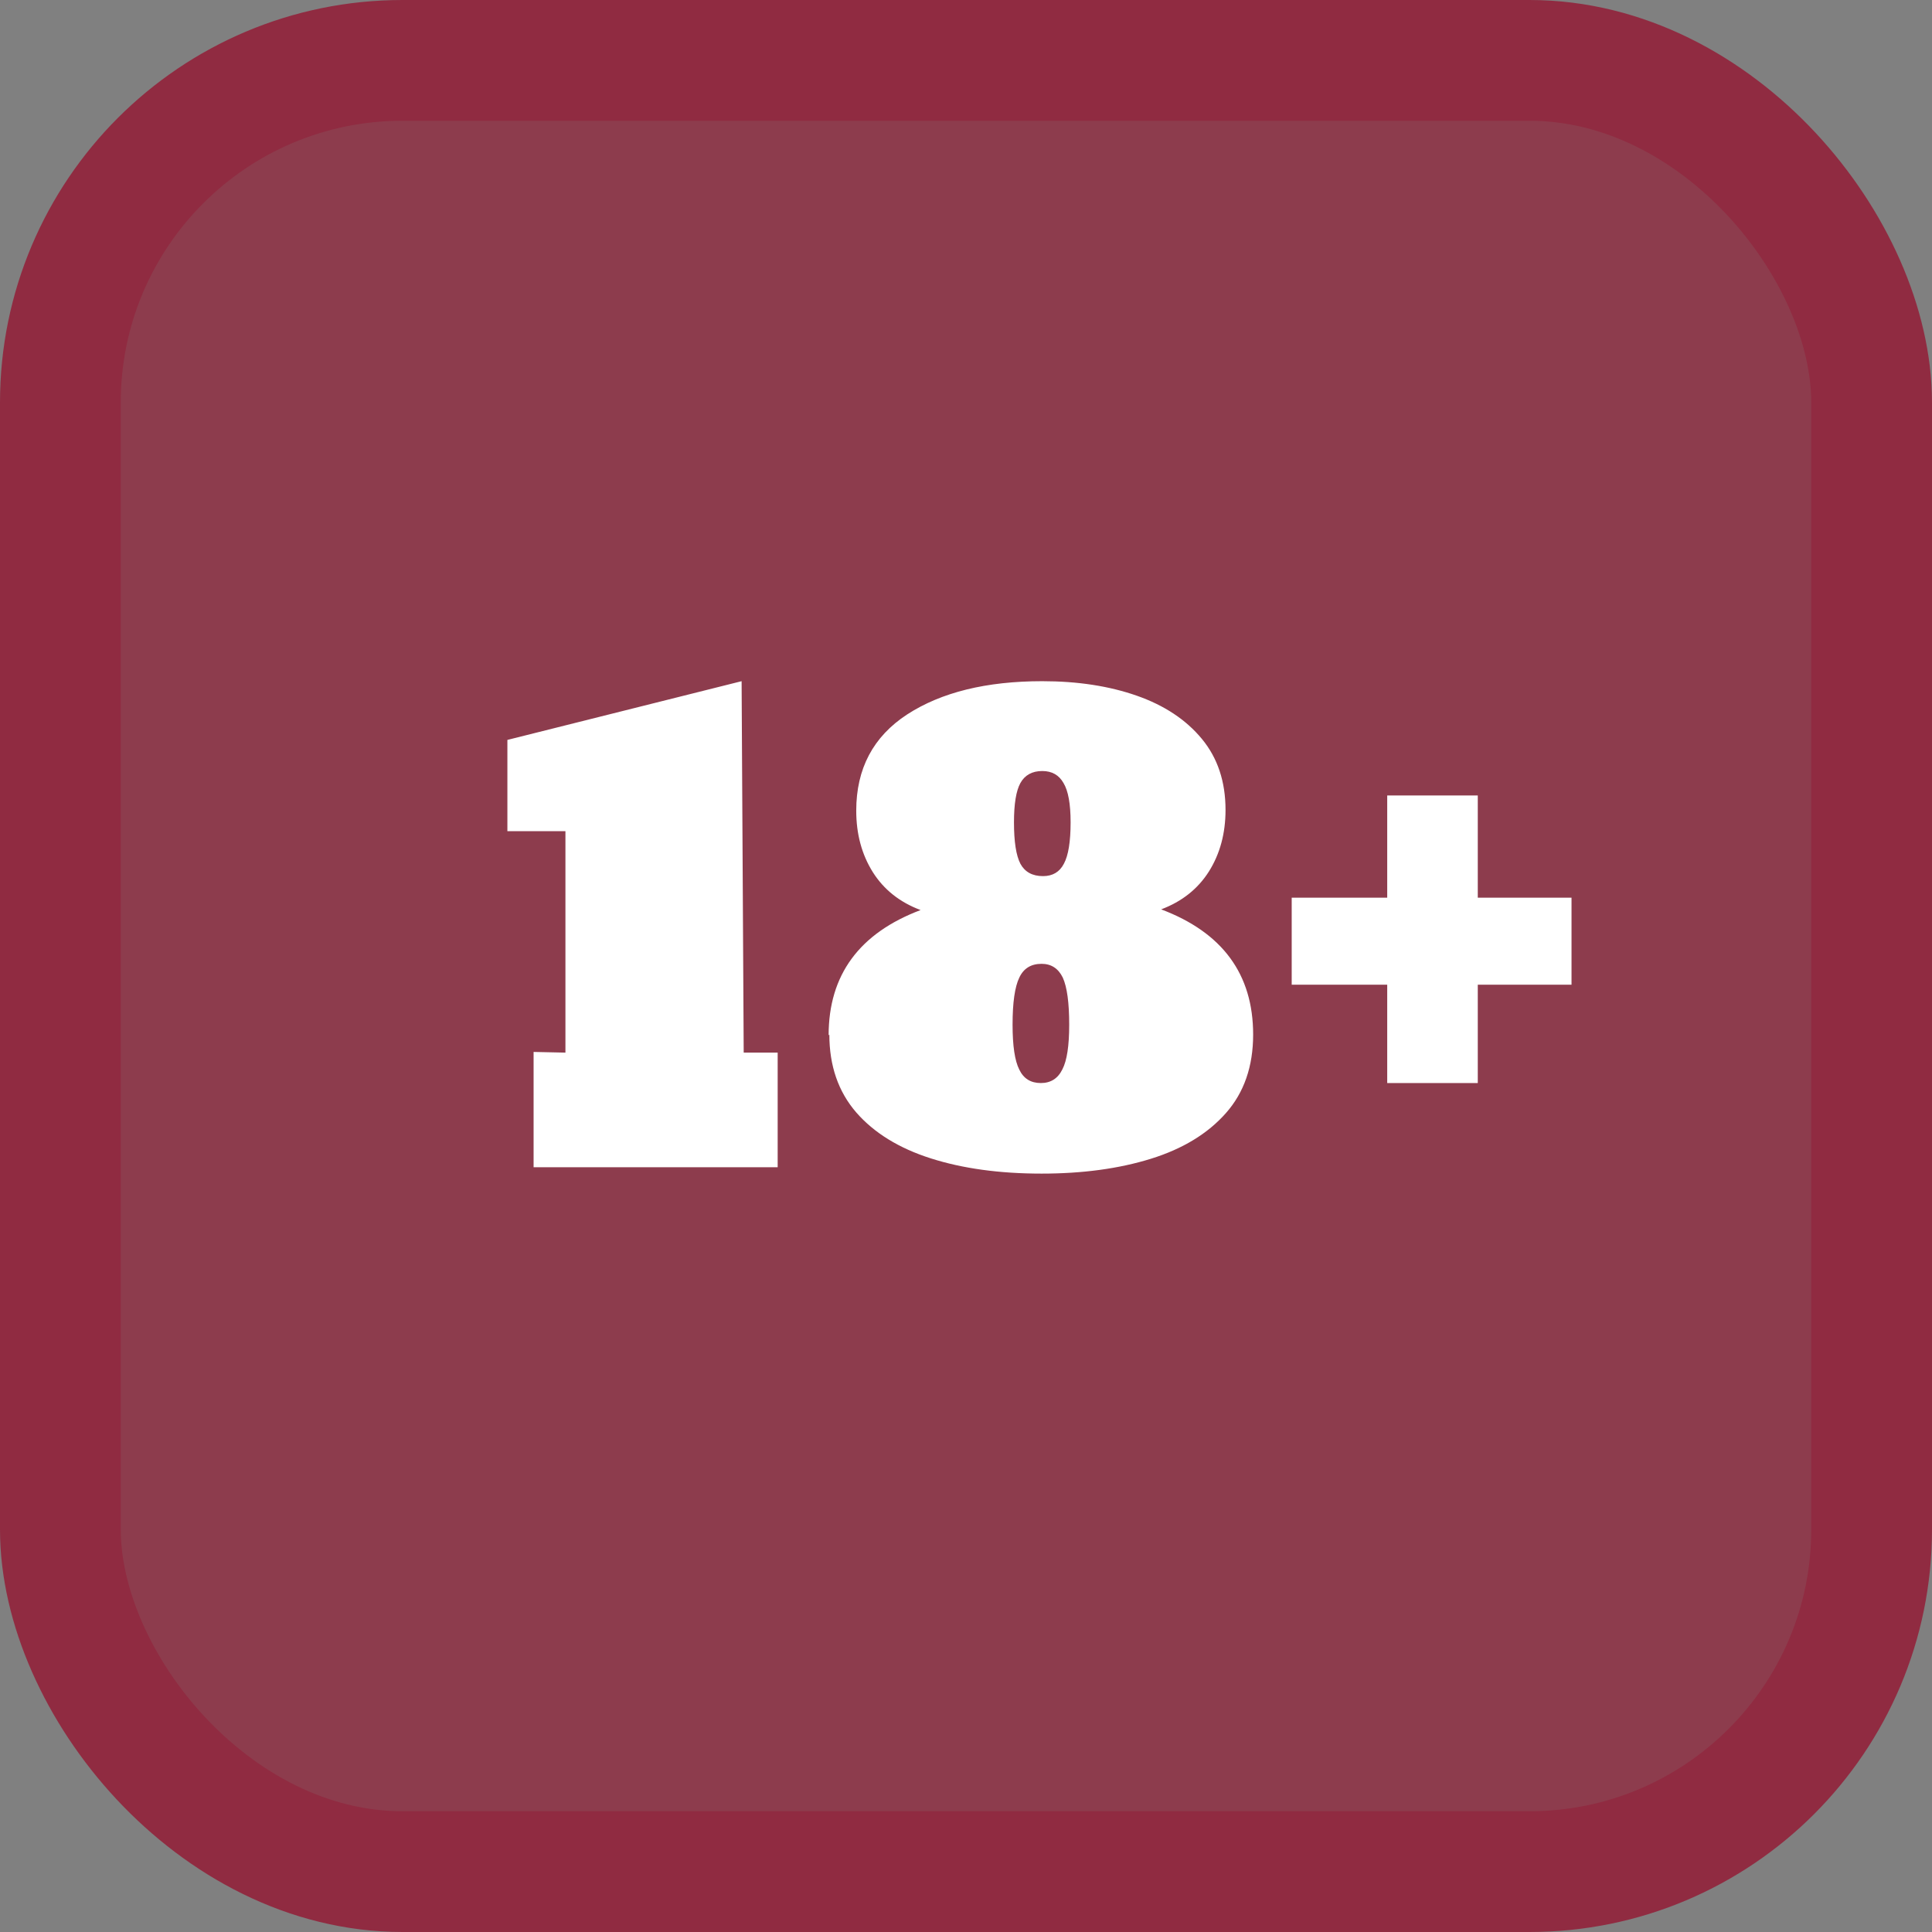 <svg width="48" height="48" viewBox="0 0 48 48" fill="none" xmlns="http://www.w3.org/2000/svg">
<rect x="0" y="0" width="48" height="48" fill="#808080" stroke="none"/>
<rect x="1.5" y="1.5" width="45" height="45" rx="8.5" fill="#8D3C4D"/>
<rect x="1.5" y="1.5" width="45" height="45" rx="8.5" stroke="#902B41" stroke-width="3" style="mix-blend-mode:darken"/>
<path d="M19.321 26.152V29H13.257V26.135L14.048 26.152V20.65H12.606V18.383L18.425 16.924L18.477 26.152H19.321ZM25.878 29.158C24.835 29.158 23.918 29.032 23.127 28.78C22.336 28.528 21.718 28.148 21.273 27.638C20.827 27.122 20.605 26.477 20.605 25.704L20.587 25.722C20.587 24.222 21.349 23.185 22.872 22.61C22.356 22.417 21.961 22.104 21.686 21.67C21.41 21.23 21.273 20.721 21.273 20.141C21.273 19.098 21.694 18.301 22.538 17.75C23.388 17.199 24.507 16.924 25.895 16.924C26.774 16.924 27.557 17.044 28.242 17.284C28.928 17.524 29.467 17.882 29.859 18.356C30.252 18.831 30.448 19.42 30.448 20.123C30.448 20.703 30.311 21.213 30.035 21.652C29.76 22.086 29.364 22.399 28.849 22.593C30.372 23.167 31.134 24.204 31.134 25.704C31.134 26.495 30.908 27.145 30.457 27.655C30.006 28.165 29.385 28.543 28.594 28.789C27.803 29.035 26.898 29.158 25.878 29.158ZM25.913 21.767C26.153 21.767 26.326 21.664 26.432 21.459C26.543 21.254 26.599 20.911 26.599 20.431C26.599 19.974 26.54 19.648 26.423 19.455C26.311 19.256 26.136 19.156 25.895 19.156C25.644 19.156 25.462 19.256 25.351 19.455C25.245 19.648 25.192 19.974 25.192 20.431C25.192 20.911 25.245 21.254 25.351 21.459C25.462 21.664 25.649 21.767 25.913 21.767ZM25.86 26.908C26.106 26.908 26.285 26.794 26.396 26.565C26.508 26.349 26.564 25.98 26.564 25.458C26.564 24.913 26.511 24.523 26.405 24.289C26.294 24.061 26.118 23.946 25.878 23.946C25.614 23.946 25.43 24.061 25.324 24.289C25.213 24.518 25.157 24.907 25.157 25.458C25.157 25.985 25.213 26.357 25.324 26.574C25.43 26.797 25.608 26.908 25.86 26.908ZM36.715 24.465V26.908H34.465V24.465H32.092V22.303H34.465V19.763H36.715V22.303H39.044V24.465H36.715Z" fill="white"/>
</svg>
